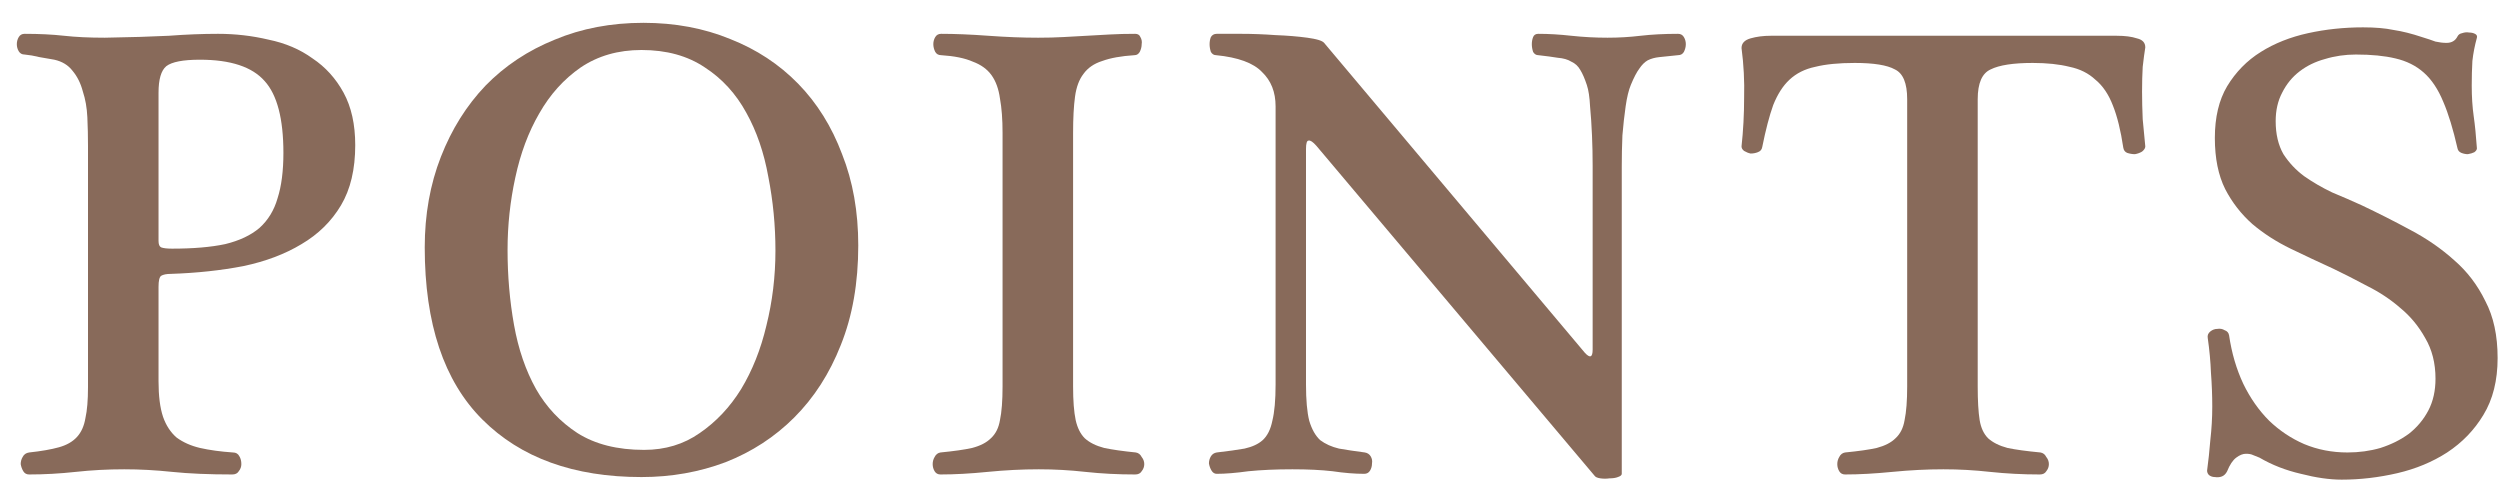 <svg width="85" height="17" viewBox="0 0 85 17" fill="none" xmlns="http://www.w3.org/2000/svg">
<path d="M77.373 4.12C77.373 4.56 77.461 4.934 77.637 5.242C77.828 5.535 78.062 5.784 78.341 5.99C78.634 6.195 78.95 6.378 79.287 6.54C79.639 6.686 79.976 6.833 80.299 6.98C80.856 7.244 81.406 7.522 81.949 7.816C82.506 8.109 83.005 8.454 83.445 8.85C83.885 9.231 84.237 9.693 84.501 10.236C84.78 10.764 84.919 11.409 84.919 12.172C84.919 12.934 84.758 13.58 84.435 14.108C84.127 14.621 83.716 15.046 83.203 15.384C82.704 15.706 82.14 15.941 81.509 16.088C80.878 16.234 80.248 16.308 79.617 16.308C79.206 16.308 78.744 16.242 78.231 16.11C77.718 15.992 77.248 15.809 76.823 15.56C76.75 15.53 76.676 15.501 76.603 15.472C76.544 15.442 76.464 15.428 76.361 15.428C76.258 15.428 76.148 15.472 76.031 15.56C75.914 15.648 75.811 15.802 75.723 16.022C75.679 16.11 75.62 16.168 75.547 16.198C75.474 16.227 75.393 16.234 75.305 16.22C75.232 16.22 75.166 16.198 75.107 16.154C75.063 16.11 75.041 16.058 75.041 16C75.085 15.677 75.122 15.332 75.151 14.966C75.195 14.584 75.217 14.203 75.217 13.822C75.217 13.44 75.202 13.059 75.173 12.678C75.158 12.296 75.122 11.9 75.063 11.49C75.048 11.402 75.078 11.328 75.151 11.27C75.224 11.211 75.305 11.182 75.393 11.182C75.481 11.167 75.562 11.182 75.635 11.226C75.723 11.255 75.774 11.314 75.789 11.402C75.877 12.003 76.038 12.553 76.273 13.052C76.508 13.536 76.801 13.954 77.153 14.306C77.505 14.643 77.901 14.907 78.341 15.098C78.796 15.288 79.287 15.384 79.815 15.384C80.211 15.384 80.585 15.332 80.937 15.23C81.304 15.112 81.626 14.951 81.905 14.746C82.184 14.526 82.404 14.262 82.565 13.954C82.726 13.646 82.807 13.286 82.807 12.876C82.807 12.348 82.69 11.886 82.455 11.49C82.235 11.094 81.956 10.756 81.619 10.478C81.282 10.184 80.908 9.935 80.497 9.73C80.086 9.51 79.698 9.312 79.331 9.136C78.847 8.916 78.363 8.688 77.879 8.454C77.395 8.219 76.962 7.94 76.581 7.618C76.2 7.28 75.892 6.884 75.657 6.43C75.422 5.96 75.305 5.381 75.305 4.692C75.305 3.988 75.444 3.401 75.723 2.932C76.016 2.448 76.398 2.059 76.867 1.766C77.336 1.472 77.872 1.26 78.473 1.128C79.074 0.996 79.698 0.93 80.343 0.93C80.754 0.93 81.098 0.959 81.377 1.018C81.67 1.062 81.993 1.142 82.345 1.26C82.536 1.318 82.69 1.37 82.807 1.414C82.939 1.443 83.064 1.458 83.181 1.458C83.357 1.458 83.482 1.384 83.555 1.238C83.584 1.179 83.636 1.142 83.709 1.128C83.797 1.098 83.878 1.091 83.951 1.106C84.024 1.106 84.09 1.12 84.149 1.15C84.208 1.179 84.23 1.223 84.215 1.282C84.142 1.546 84.09 1.81 84.061 2.074C84.046 2.338 84.039 2.616 84.039 2.91C84.039 3.291 84.061 3.636 84.105 3.944C84.149 4.252 84.186 4.618 84.215 5.044C84.215 5.088 84.186 5.132 84.127 5.176C84.068 5.205 83.995 5.227 83.907 5.242C83.834 5.242 83.76 5.227 83.687 5.198C83.614 5.168 83.57 5.117 83.555 5.044C83.408 4.398 83.247 3.87 83.071 3.46C82.895 3.034 82.675 2.704 82.411 2.47C82.147 2.235 81.824 2.074 81.443 1.986C81.076 1.898 80.629 1.854 80.101 1.854C79.734 1.854 79.382 1.905 79.045 2.008C78.722 2.096 78.436 2.235 78.187 2.426C77.938 2.616 77.74 2.858 77.593 3.152C77.446 3.43 77.373 3.753 77.373 4.12Z" fill="#886A5A"/>
<path d="M67.242 13.14C67.242 13.624 67.264 14.005 67.308 14.284C67.352 14.548 67.448 14.753 67.594 14.9C67.756 15.046 67.976 15.156 68.254 15.23C68.533 15.289 68.907 15.34 69.376 15.384C69.464 15.399 69.53 15.45 69.574 15.538C69.633 15.611 69.662 15.692 69.662 15.78C69.662 15.868 69.633 15.948 69.574 16.022C69.53 16.095 69.457 16.132 69.354 16.132C68.768 16.132 68.203 16.102 67.66 16.044C67.132 15.985 66.604 15.956 66.076 15.956C65.519 15.956 64.94 15.985 64.338 16.044C63.752 16.102 63.216 16.132 62.732 16.132C62.644 16.132 62.578 16.095 62.534 16.022C62.49 15.948 62.468 15.868 62.468 15.78C62.468 15.692 62.49 15.611 62.534 15.538C62.578 15.45 62.644 15.399 62.732 15.384C63.187 15.34 63.546 15.289 63.81 15.23C64.089 15.156 64.302 15.046 64.448 14.9C64.61 14.753 64.712 14.548 64.756 14.284C64.815 14.005 64.844 13.624 64.844 13.14V3.372C64.844 2.829 64.705 2.492 64.426 2.36C64.162 2.213 63.708 2.14 63.062 2.14C62.52 2.14 62.072 2.184 61.72 2.272C61.368 2.345 61.075 2.492 60.84 2.712C60.62 2.917 60.437 3.203 60.29 3.57C60.158 3.936 60.034 4.413 59.916 5C59.902 5.088 59.85 5.146 59.762 5.176C59.689 5.205 59.608 5.22 59.52 5.22C59.447 5.205 59.374 5.176 59.3 5.132C59.242 5.088 59.212 5.036 59.212 4.978C59.271 4.435 59.3 3.885 59.3 3.328C59.315 2.756 59.286 2.191 59.212 1.634C59.212 1.472 59.315 1.362 59.52 1.304C59.726 1.245 59.953 1.216 60.202 1.216H71.972C72.251 1.216 72.478 1.245 72.654 1.304C72.845 1.348 72.94 1.45 72.94 1.612C72.911 1.788 72.882 2.008 72.852 2.272C72.838 2.521 72.83 2.8 72.83 3.108C72.83 3.416 72.838 3.731 72.852 4.054C72.882 4.376 72.911 4.684 72.94 4.978C72.94 5.036 72.904 5.095 72.83 5.154C72.757 5.198 72.676 5.227 72.588 5.242C72.5 5.242 72.412 5.227 72.324 5.198C72.251 5.168 72.207 5.11 72.192 5.022C72.104 4.435 71.987 3.958 71.84 3.592C71.694 3.21 71.496 2.917 71.246 2.712C71.012 2.492 70.718 2.345 70.366 2.272C70.014 2.184 69.596 2.14 69.112 2.14C68.452 2.14 67.976 2.213 67.682 2.36C67.389 2.492 67.242 2.829 67.242 3.372V13.14Z" fill="#886A5A"/>
<path d="M43.37 3.614C43.37 3.13 43.216 2.741 42.908 2.448C42.615 2.14 42.094 1.949 41.346 1.876C41.273 1.876 41.214 1.839 41.17 1.766C41.141 1.678 41.126 1.59 41.126 1.502C41.126 1.414 41.141 1.333 41.17 1.26C41.214 1.187 41.28 1.15 41.368 1.15C41.544 1.15 41.823 1.15 42.204 1.15C42.585 1.15 42.974 1.165 43.37 1.194C43.766 1.209 44.125 1.238 44.448 1.282C44.771 1.326 44.961 1.385 45.02 1.458L53.886 11.996C54.062 12.187 54.15 12.15 54.15 11.886V6.496C54.15 6.261 54.15 5.975 54.15 5.638C54.15 5.286 54.143 4.941 54.128 4.604C54.113 4.252 54.091 3.922 54.062 3.614C54.047 3.306 54.011 3.064 53.952 2.888C53.879 2.668 53.805 2.499 53.732 2.382C53.659 2.25 53.556 2.155 53.424 2.096C53.307 2.023 53.153 1.979 52.962 1.964C52.786 1.935 52.566 1.905 52.302 1.876C52.229 1.876 52.17 1.839 52.126 1.766C52.097 1.678 52.082 1.59 52.082 1.502C52.082 1.414 52.097 1.333 52.126 1.26C52.155 1.187 52.214 1.15 52.302 1.15C52.654 1.15 53.028 1.172 53.424 1.216C53.835 1.26 54.245 1.282 54.656 1.282C55.037 1.282 55.411 1.26 55.778 1.216C56.159 1.172 56.585 1.15 57.054 1.15C57.142 1.15 57.208 1.187 57.252 1.26C57.296 1.333 57.318 1.414 57.318 1.502C57.318 1.59 57.296 1.678 57.252 1.766C57.208 1.839 57.142 1.876 57.054 1.876C56.79 1.905 56.577 1.927 56.416 1.942C56.269 1.957 56.137 1.993 56.02 2.052C55.917 2.111 55.822 2.206 55.734 2.338C55.646 2.455 55.551 2.639 55.448 2.888C55.375 3.064 55.316 3.306 55.272 3.614C55.228 3.922 55.191 4.252 55.162 4.604C55.147 4.956 55.14 5.308 55.14 5.66C55.14 6.012 55.14 6.32 55.14 6.584V16.11C55.14 16.154 55.096 16.191 55.008 16.22C54.935 16.249 54.839 16.264 54.722 16.264C54.619 16.279 54.517 16.279 54.414 16.264C54.311 16.249 54.245 16.22 54.216 16.176L44.756 4.956C44.639 4.824 44.551 4.765 44.492 4.78C44.433 4.78 44.404 4.875 44.404 5.066V13.074C44.404 13.602 44.441 14.013 44.514 14.306C44.602 14.599 44.727 14.819 44.888 14.966C45.064 15.098 45.277 15.193 45.526 15.252C45.775 15.296 46.069 15.34 46.406 15.384C46.494 15.399 46.56 15.443 46.604 15.516C46.648 15.589 46.663 15.67 46.648 15.758C46.648 15.846 46.626 15.927 46.582 16C46.538 16.073 46.472 16.11 46.384 16.11C46.061 16.11 45.702 16.081 45.306 16.022C44.925 15.978 44.47 15.956 43.942 15.956C43.385 15.956 42.886 15.978 42.446 16.022C42.021 16.081 41.661 16.11 41.368 16.11C41.295 16.11 41.236 16.073 41.192 16C41.148 15.927 41.119 15.846 41.104 15.758C41.104 15.67 41.126 15.589 41.17 15.516C41.214 15.443 41.28 15.399 41.368 15.384C41.749 15.34 42.065 15.296 42.314 15.252C42.578 15.193 42.783 15.098 42.93 14.966C43.091 14.819 43.201 14.599 43.26 14.306C43.333 14.013 43.37 13.602 43.37 13.074V3.614Z" fill="#886A5A"/>
<path d="M34.087 4.516C34.087 4.061 34.058 3.673 33.999 3.35C33.955 3.027 33.86 2.763 33.713 2.558C33.566 2.353 33.354 2.199 33.075 2.096C32.811 1.979 32.452 1.905 31.997 1.876C31.909 1.876 31.843 1.839 31.799 1.766C31.755 1.678 31.733 1.59 31.733 1.502C31.733 1.414 31.755 1.333 31.799 1.26C31.843 1.187 31.909 1.15 31.997 1.15C32.466 1.15 33.002 1.172 33.603 1.216C34.204 1.26 34.769 1.282 35.297 1.282C35.605 1.282 35.891 1.275 36.155 1.26C36.434 1.245 36.698 1.231 36.947 1.216C37.211 1.201 37.475 1.187 37.739 1.172C38.003 1.157 38.289 1.15 38.597 1.15C38.685 1.15 38.744 1.187 38.773 1.26C38.817 1.333 38.832 1.414 38.817 1.502C38.817 1.59 38.795 1.678 38.751 1.766C38.707 1.839 38.648 1.876 38.575 1.876C38.12 1.905 37.754 1.971 37.475 2.074C37.196 2.162 36.984 2.309 36.837 2.514C36.69 2.705 36.595 2.961 36.551 3.284C36.507 3.607 36.485 4.017 36.485 4.516V13.14C36.485 13.624 36.514 14.005 36.573 14.284C36.632 14.548 36.734 14.753 36.881 14.9C37.042 15.047 37.262 15.157 37.541 15.23C37.82 15.289 38.179 15.34 38.619 15.384C38.707 15.399 38.773 15.45 38.817 15.538C38.876 15.611 38.905 15.692 38.905 15.78C38.905 15.868 38.876 15.949 38.817 16.022C38.773 16.095 38.7 16.132 38.597 16.132C38.01 16.132 37.446 16.103 36.903 16.044C36.375 15.985 35.847 15.956 35.319 15.956C34.762 15.956 34.182 15.985 33.581 16.044C32.994 16.103 32.459 16.132 31.975 16.132C31.887 16.132 31.821 16.095 31.777 16.022C31.733 15.949 31.711 15.868 31.711 15.78C31.711 15.692 31.733 15.611 31.777 15.538C31.821 15.45 31.887 15.399 31.975 15.384C32.43 15.34 32.789 15.289 33.053 15.23C33.332 15.157 33.544 15.047 33.691 14.9C33.852 14.753 33.955 14.548 33.999 14.284C34.058 14.005 34.087 13.624 34.087 13.14V4.516Z" fill="#886A5A"/>
<path d="M21.811 16.22C19.508 16.22 17.704 15.567 16.399 14.262C15.094 12.957 14.441 11.006 14.441 8.41C14.441 7.295 14.624 6.269 14.991 5.33C15.358 4.391 15.864 3.585 16.509 2.91C17.169 2.235 17.954 1.715 18.863 1.348C19.772 0.967 20.777 0.776 21.877 0.776C22.948 0.776 23.93 0.959 24.825 1.326C25.72 1.678 26.49 2.184 27.135 2.844C27.78 3.504 28.279 4.303 28.631 5.242C28.998 6.166 29.181 7.2 29.181 8.344C29.181 9.62 28.983 10.749 28.587 11.732C28.206 12.7 27.678 13.521 27.003 14.196C26.343 14.856 25.566 15.362 24.671 15.714C23.776 16.051 22.823 16.22 21.811 16.22ZM21.899 15.296C22.618 15.296 23.248 15.105 23.791 14.724C24.348 14.342 24.818 13.844 25.199 13.228C25.58 12.597 25.866 11.879 26.057 11.072C26.262 10.251 26.365 9.4 26.365 8.52C26.365 7.669 26.284 6.833 26.123 6.012C25.976 5.191 25.727 4.465 25.375 3.834C25.023 3.189 24.554 2.675 23.967 2.294C23.38 1.898 22.662 1.7 21.811 1.7C21.019 1.7 20.33 1.898 19.743 2.294C19.171 2.69 18.702 3.211 18.335 3.856C17.968 4.487 17.697 5.213 17.521 6.034C17.345 6.841 17.257 7.662 17.257 8.498C17.257 9.378 17.33 10.229 17.477 11.05C17.624 11.871 17.873 12.597 18.225 13.228C18.577 13.844 19.046 14.342 19.633 14.724C20.234 15.105 20.99 15.296 21.899 15.296Z" fill="#886A5A"/>
<path d="M5.39 12.964C5.39 13.463 5.441 13.866 5.544 14.174C5.647 14.467 5.801 14.702 6.006 14.878C6.226 15.039 6.49 15.157 6.798 15.23C7.121 15.303 7.495 15.355 7.92 15.384C8.023 15.384 8.096 15.428 8.14 15.516C8.184 15.589 8.206 15.677 8.206 15.78C8.206 15.868 8.177 15.949 8.118 16.022C8.074 16.095 8.001 16.132 7.898 16.132C7.106 16.132 6.424 16.103 5.852 16.044C5.295 15.985 4.752 15.956 4.224 15.956C3.667 15.956 3.117 15.985 2.574 16.044C2.031 16.103 1.503 16.132 0.99 16.132C0.902 16.132 0.836 16.095 0.792 16.022C0.748 15.949 0.719 15.868 0.704 15.78C0.704 15.692 0.726 15.611 0.77 15.538C0.814 15.45 0.887 15.399 0.99 15.384C1.401 15.34 1.738 15.281 2.002 15.208C2.266 15.135 2.471 15.017 2.618 14.856C2.765 14.695 2.86 14.482 2.904 14.218C2.963 13.954 2.992 13.602 2.992 13.162V4.956C2.992 4.633 2.985 4.311 2.97 3.988C2.955 3.665 2.904 3.372 2.816 3.108C2.743 2.829 2.625 2.595 2.464 2.404C2.317 2.213 2.112 2.089 1.848 2.03C1.687 2.001 1.518 1.971 1.342 1.942C1.166 1.898 0.997 1.869 0.836 1.854C0.748 1.854 0.682 1.817 0.638 1.744C0.594 1.671 0.572 1.59 0.572 1.502C0.572 1.414 0.594 1.333 0.638 1.26C0.682 1.187 0.748 1.15 0.836 1.15C1.335 1.15 1.782 1.172 2.178 1.216C2.574 1.26 3.036 1.282 3.564 1.282C4.444 1.267 5.17 1.245 5.742 1.216C6.329 1.172 6.886 1.15 7.414 1.15C8.001 1.15 8.573 1.216 9.13 1.348C9.702 1.465 10.201 1.678 10.626 1.986C11.066 2.279 11.418 2.668 11.682 3.152C11.946 3.636 12.078 4.23 12.078 4.934C12.078 5.755 11.917 6.437 11.594 6.98C11.271 7.523 10.824 7.963 10.252 8.3C9.695 8.637 9.035 8.887 8.272 9.048C7.509 9.195 6.688 9.283 5.808 9.312C5.661 9.312 5.551 9.334 5.478 9.378C5.419 9.422 5.39 9.547 5.39 9.752V12.964ZM5.39 8.19C5.39 8.307 5.419 8.381 5.478 8.41C5.551 8.439 5.676 8.454 5.852 8.454C6.571 8.454 7.172 8.403 7.656 8.3C8.14 8.183 8.529 7.999 8.822 7.75C9.115 7.486 9.321 7.149 9.438 6.738C9.57 6.327 9.636 5.814 9.636 5.198C9.636 4.039 9.423 3.225 8.998 2.756C8.573 2.272 7.839 2.03 6.798 2.03C6.226 2.03 5.845 2.103 5.654 2.25C5.478 2.397 5.39 2.697 5.39 3.152V8.19Z" fill="#886A5A"/>
</svg>
